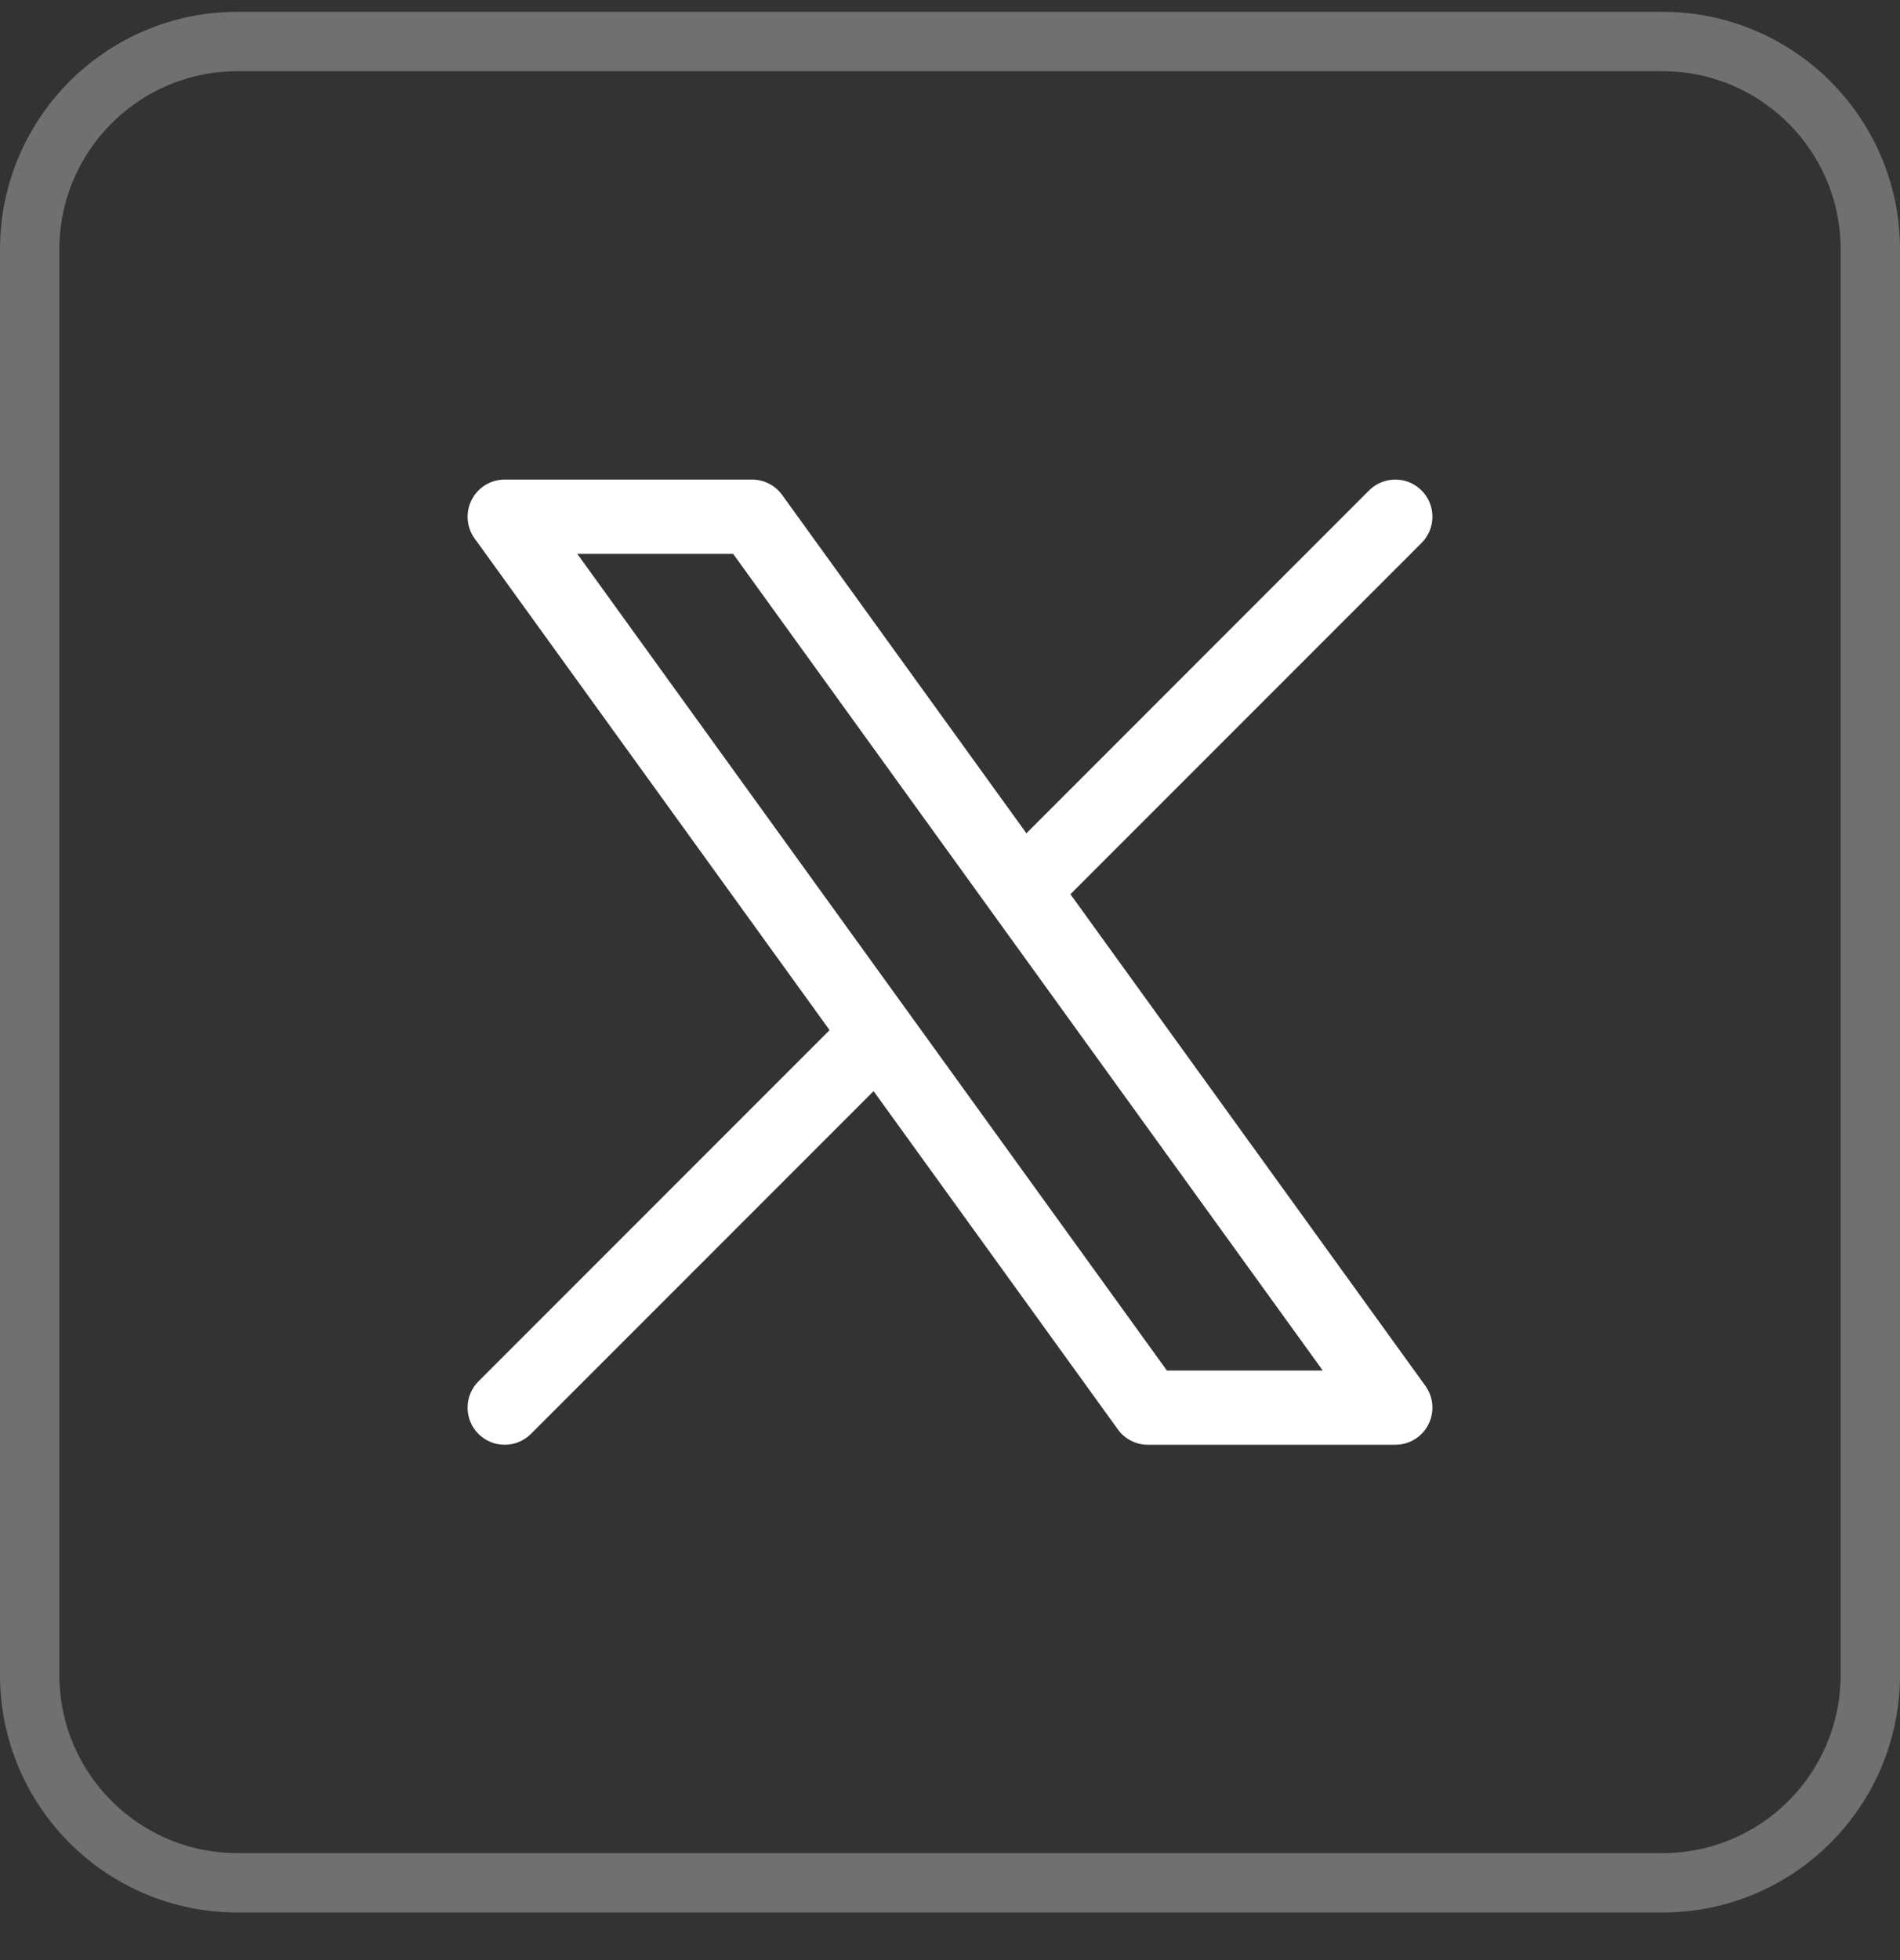 <svg width="32" height="33" viewBox="0 0 32 33" fill="none" xmlns="http://www.w3.org/2000/svg">
<rect x="0" y="0" width="32" height="33" fill="#333333" stroke="none"/>
<path d="M4 0.699H28C29.933 0.699 31.5 2.266 31.5 4.199V28.199C31.5 30.132 29.933 31.699 28 31.699H4C2.067 31.699 0.5 30.132 0.5 28.199V4.199C0.5 2.266 2.067 0.699 4 0.699Z" stroke="white" stroke-opacity="0.3"/>
<path fill-rule="evenodd" clip-rule="evenodd" d="M7.944 8.415C8.05 8.206 8.265 8.074 8.5 8.074H12.667C12.867 8.074 13.056 8.171 13.173 8.333L17.287 14.029L23.058 8.257C23.302 8.013 23.698 8.013 23.942 8.257C24.186 8.501 24.186 8.897 23.942 9.141L18.028 15.055L24.007 23.333C24.144 23.524 24.163 23.775 24.056 23.984C23.95 24.193 23.735 24.324 23.5 24.324H19.333C19.133 24.324 18.944 24.228 18.827 24.065L14.713 18.37L8.942 24.141C8.698 24.385 8.302 24.385 8.058 24.141C7.814 23.897 7.814 23.501 8.058 23.257L13.972 17.343L7.993 9.065C7.856 8.875 7.837 8.624 7.944 8.415ZM9.722 9.324L19.653 23.074H22.278L12.347 9.324H9.722Z" fill="white"/>
</svg>
